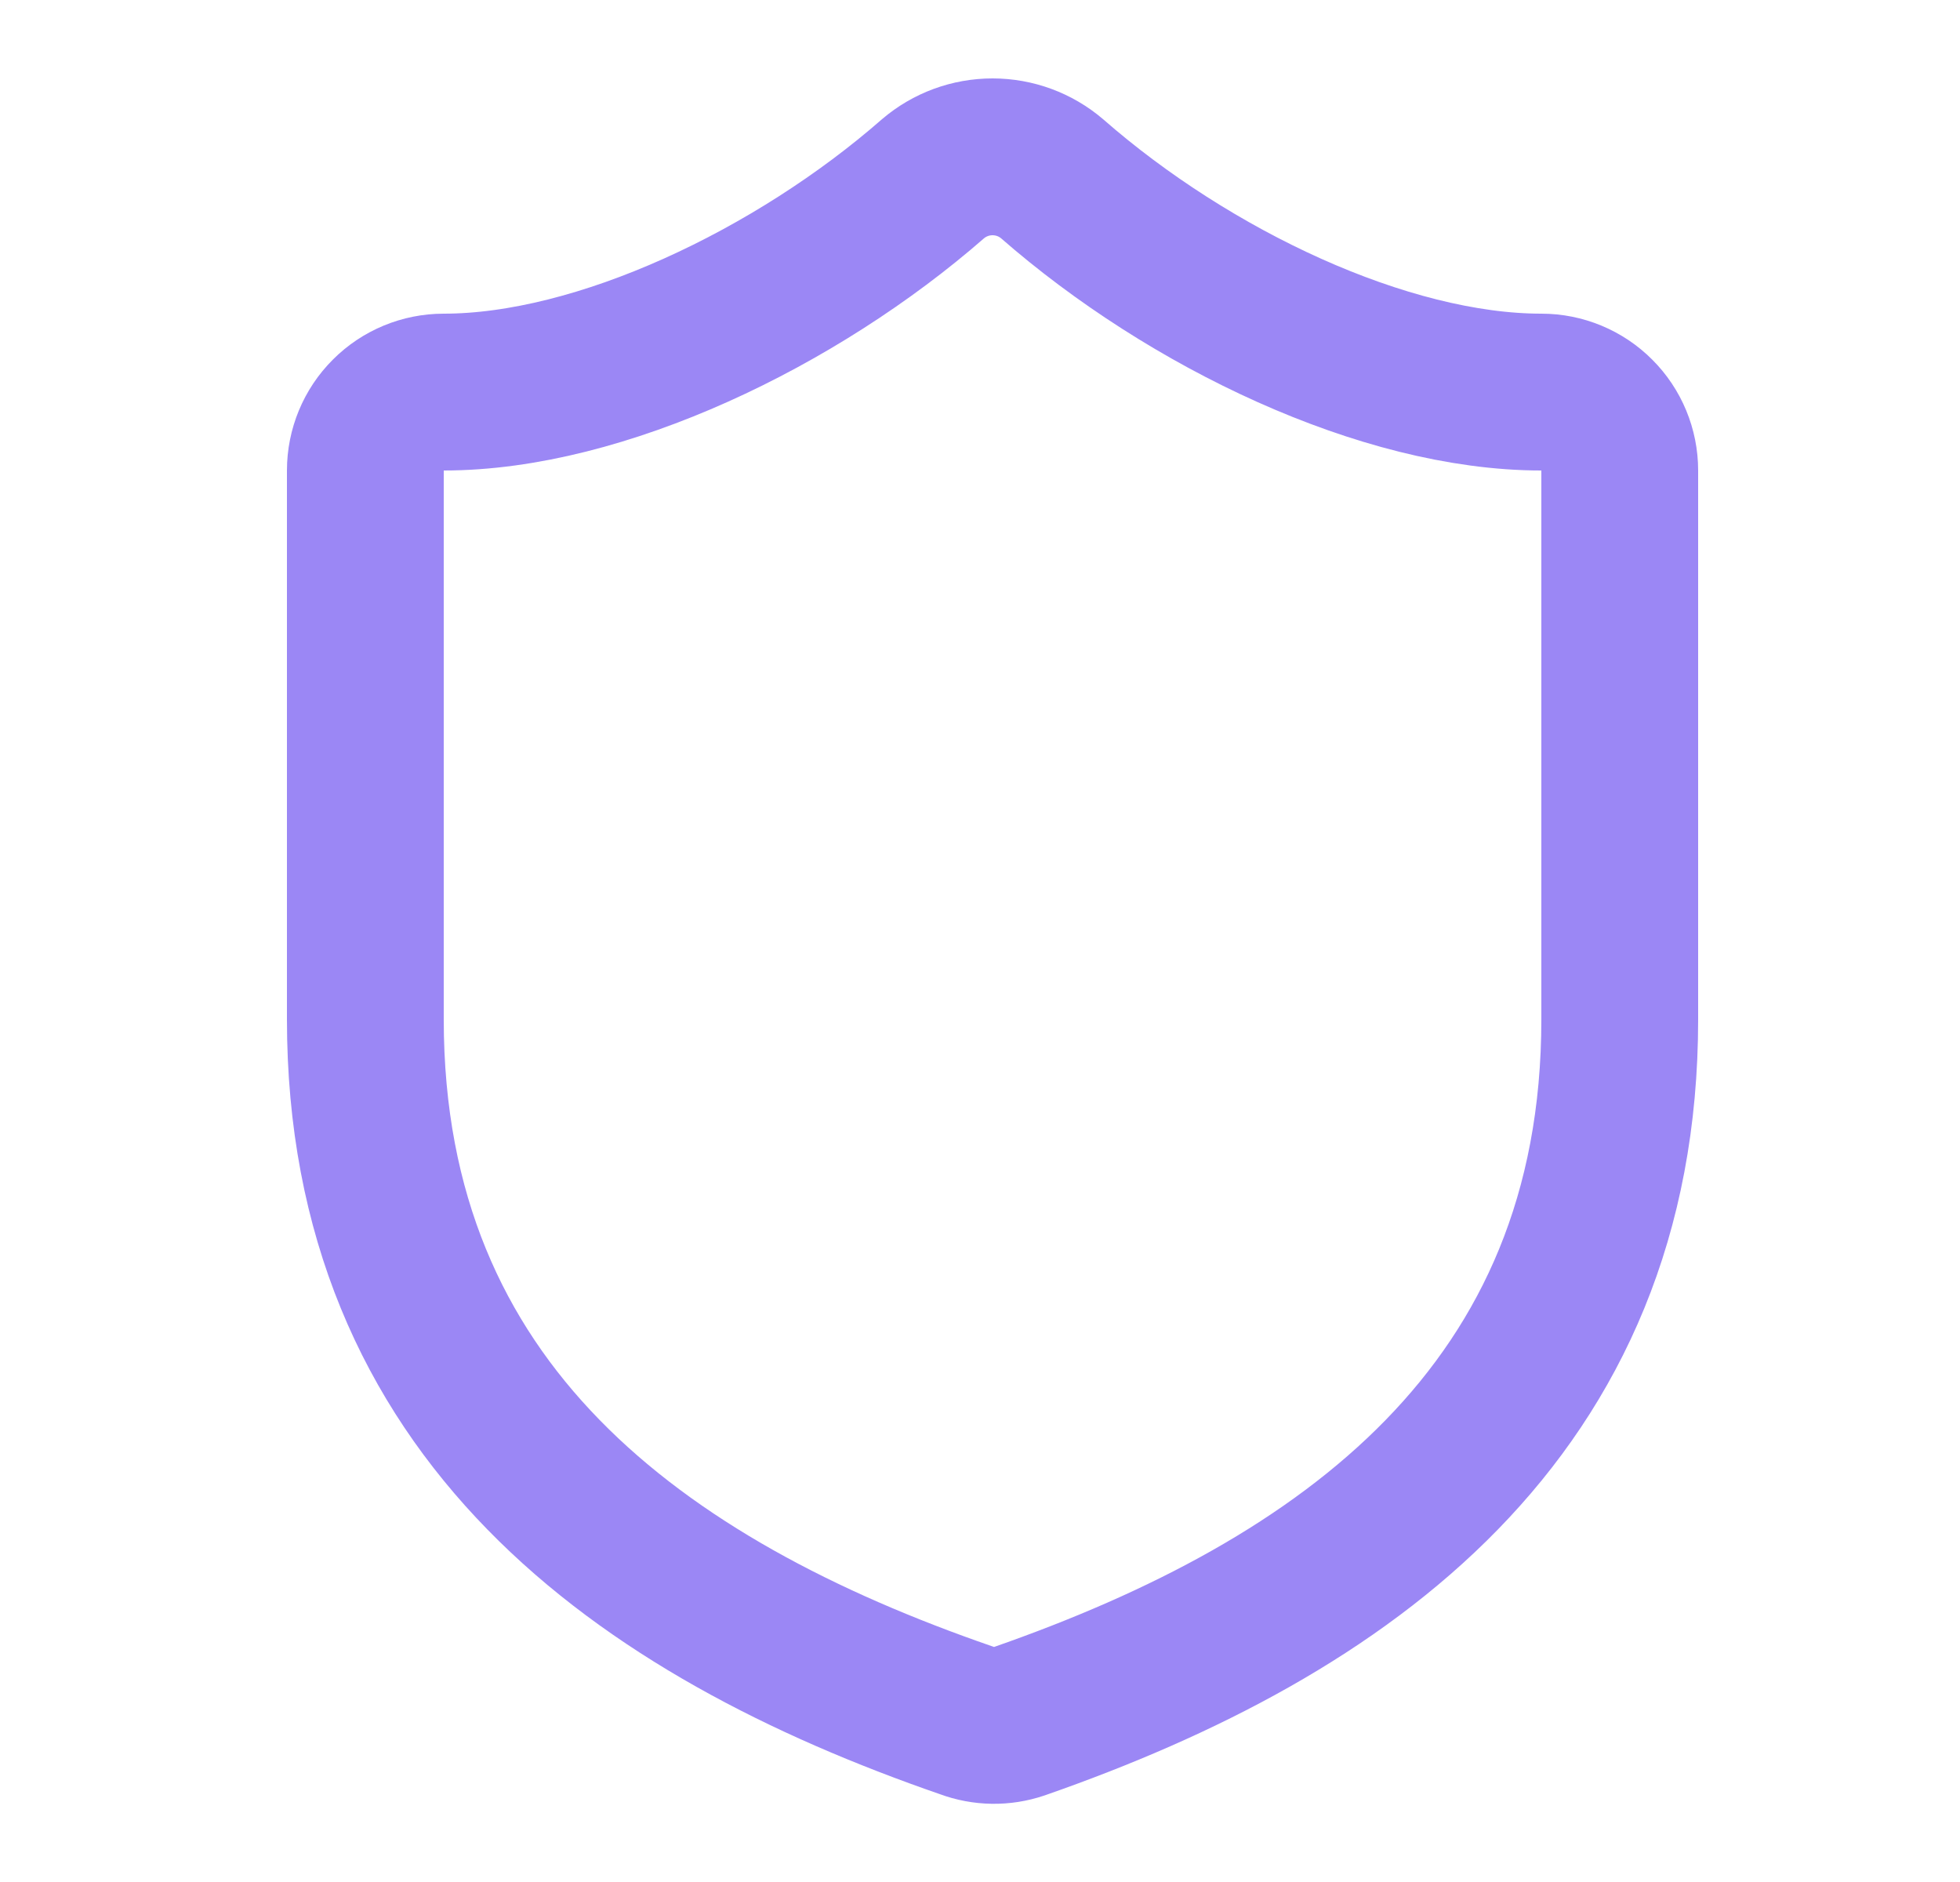 <svg width="25" height="24" viewBox="0 0 25 24" fill="none" xmlns="http://www.w3.org/2000/svg">
<path d="M20.66 13C20.66 18 17.16 20.5 13 21.95C12.782 22.024 12.545 22.02 12.33 21.94C8.16 20.5 4.66 18 4.66 13V6C4.66 5.735 4.765 5.48 4.953 5.293C5.14 5.105 5.395 5 5.66 5C7.66 5 10.16 3.8 11.9 2.28C12.112 2.099 12.381 2 12.66 2C12.939 2 13.208 2.099 13.42 2.28C15.17 3.81 17.66 5 19.66 5C19.925 5 20.18 5.105 20.367 5.293C20.555 5.48 20.66 5.735 20.66 6V13Z" stroke="#9B87F5" stroke-width="2" stroke-linecap="round" stroke-linejoin="round"/>
</svg>
